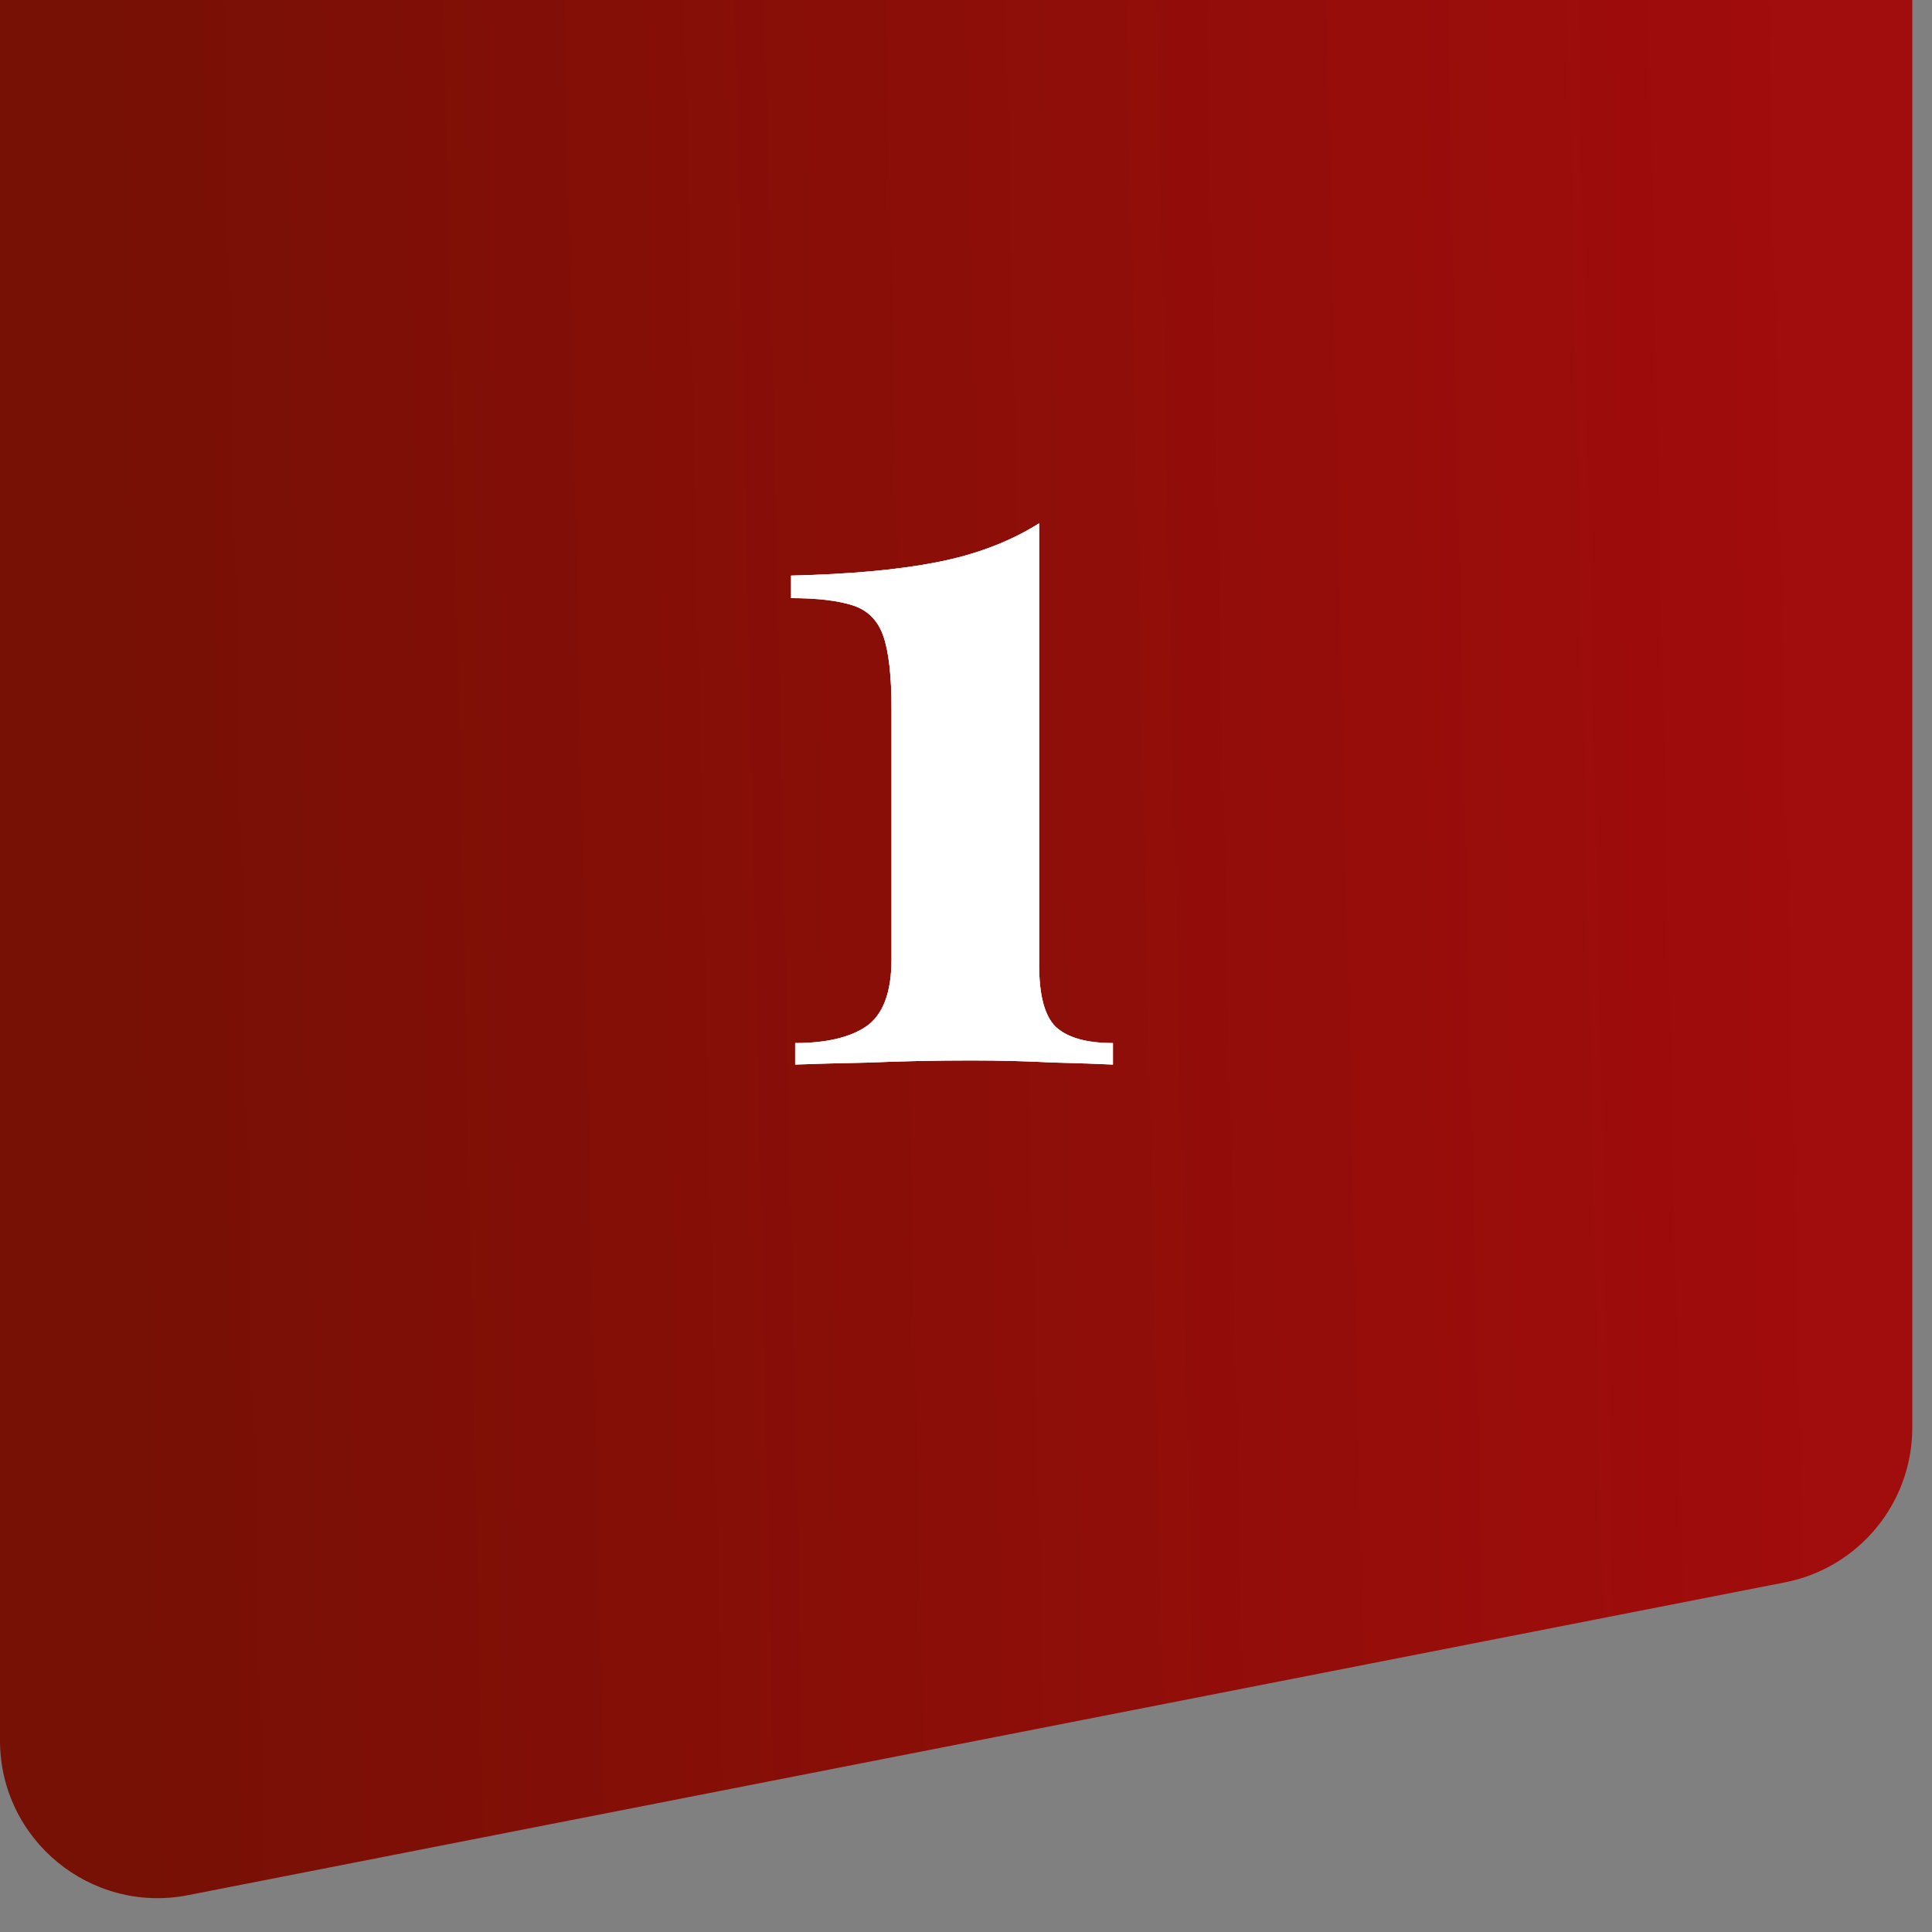 <?xml version="1.0" encoding="UTF-8"?> <svg xmlns="http://www.w3.org/2000/svg" width="49" height="49" viewBox="0 0 49 49" fill="none"><rect x="0" y="0" width="49" height="49" fill="#808080" stroke="none"/><path d="M0 0H48.5V36.208C48.5 38.12 47.146 39.765 45.269 40.133L4.769 48.066C2.298 48.55 0 46.658 0 44.141V0Z" fill="url(#paint0_linear_113_207)"></path><path d="M26.355 13.272V24.478C26.355 25.241 26.494 25.761 26.771 26.038C27.066 26.315 27.551 26.454 28.227 26.454V27C27.881 26.983 27.369 26.965 26.693 26.948C26.035 26.913 25.35 26.896 24.639 26.896C23.755 26.896 22.897 26.913 22.065 26.948C21.251 26.965 20.618 26.983 20.167 27V26.454C20.947 26.454 21.545 26.315 21.961 26.038C22.395 25.743 22.611 25.171 22.611 24.322V17.978C22.611 17.146 22.542 16.531 22.403 16.132C22.265 15.733 22.005 15.473 21.623 15.352C21.242 15.231 20.722 15.17 20.063 15.17V14.598C21.554 14.563 22.785 14.451 23.755 14.26C24.743 14.069 25.61 13.74 26.355 13.272Z" fill="url(#paint1_linear_113_207)"></path><path d="M26.355 13.272V24.478C26.355 25.241 26.494 25.761 26.771 26.038C27.066 26.315 27.551 26.454 28.227 26.454V27C27.881 26.983 27.369 26.965 26.693 26.948C26.035 26.913 25.35 26.896 24.639 26.896C23.755 26.896 22.897 26.913 22.065 26.948C21.251 26.965 20.618 26.983 20.167 27V26.454C20.947 26.454 21.545 26.315 21.961 26.038C22.395 25.743 22.611 25.171 22.611 24.322V17.978C22.611 17.146 22.542 16.531 22.403 16.132C22.265 15.733 22.005 15.473 21.623 15.352C21.242 15.231 20.722 15.17 20.063 15.17V14.598C21.554 14.563 22.785 14.451 23.755 14.26C24.743 14.069 25.61 13.74 26.355 13.272Z" fill="url(#paint2_linear_113_207)"></path><path d="M26.355 13.272V24.478C26.355 25.241 26.494 25.761 26.771 26.038C27.066 26.315 27.551 26.454 28.227 26.454V27C27.881 26.983 27.369 26.965 26.693 26.948C26.035 26.913 25.35 26.896 24.639 26.896C23.755 26.896 22.897 26.913 22.065 26.948C21.251 26.965 20.618 26.983 20.167 27V26.454C20.947 26.454 21.545 26.315 21.961 26.038C22.395 25.743 22.611 25.171 22.611 24.322V17.978C22.611 17.146 22.542 16.531 22.403 16.132C22.265 15.733 22.005 15.473 21.623 15.352C21.242 15.231 20.722 15.17 20.063 15.17V14.598C21.554 14.563 22.785 14.451 23.755 14.26C24.743 14.069 25.61 13.74 26.355 13.272Z" fill="white"></path><defs><linearGradient id="paint0_linear_113_207" x1="45.09" y1="-13" x2="2.327" y2="-12.073" gradientUnits="userSpaceOnUse"><stop stop-color="#A10C0C"></stop><stop offset="1" stop-color="#771005"></stop></linearGradient><linearGradient id="paint1_linear_113_207" x1="8.521" y1="12.603" x2="35.898" y2="12.556" gradientUnits="userSpaceOnUse"><stop stop-color="#9E2525"></stop><stop offset="0.52" stop-color="#FB4D4D"></stop><stop offset="1" stop-color="#9E2525"></stop></linearGradient><linearGradient id="paint2_linear_113_207" x1="8.427" y1="16.908" x2="39.844" y2="16.908" gradientUnits="userSpaceOnUse"><stop stop-color="#A26C3B"></stop><stop offset="0.516" stop-color="white"></stop><stop offset="1" stop-color="#A26C3B"></stop></linearGradient></defs></svg> 